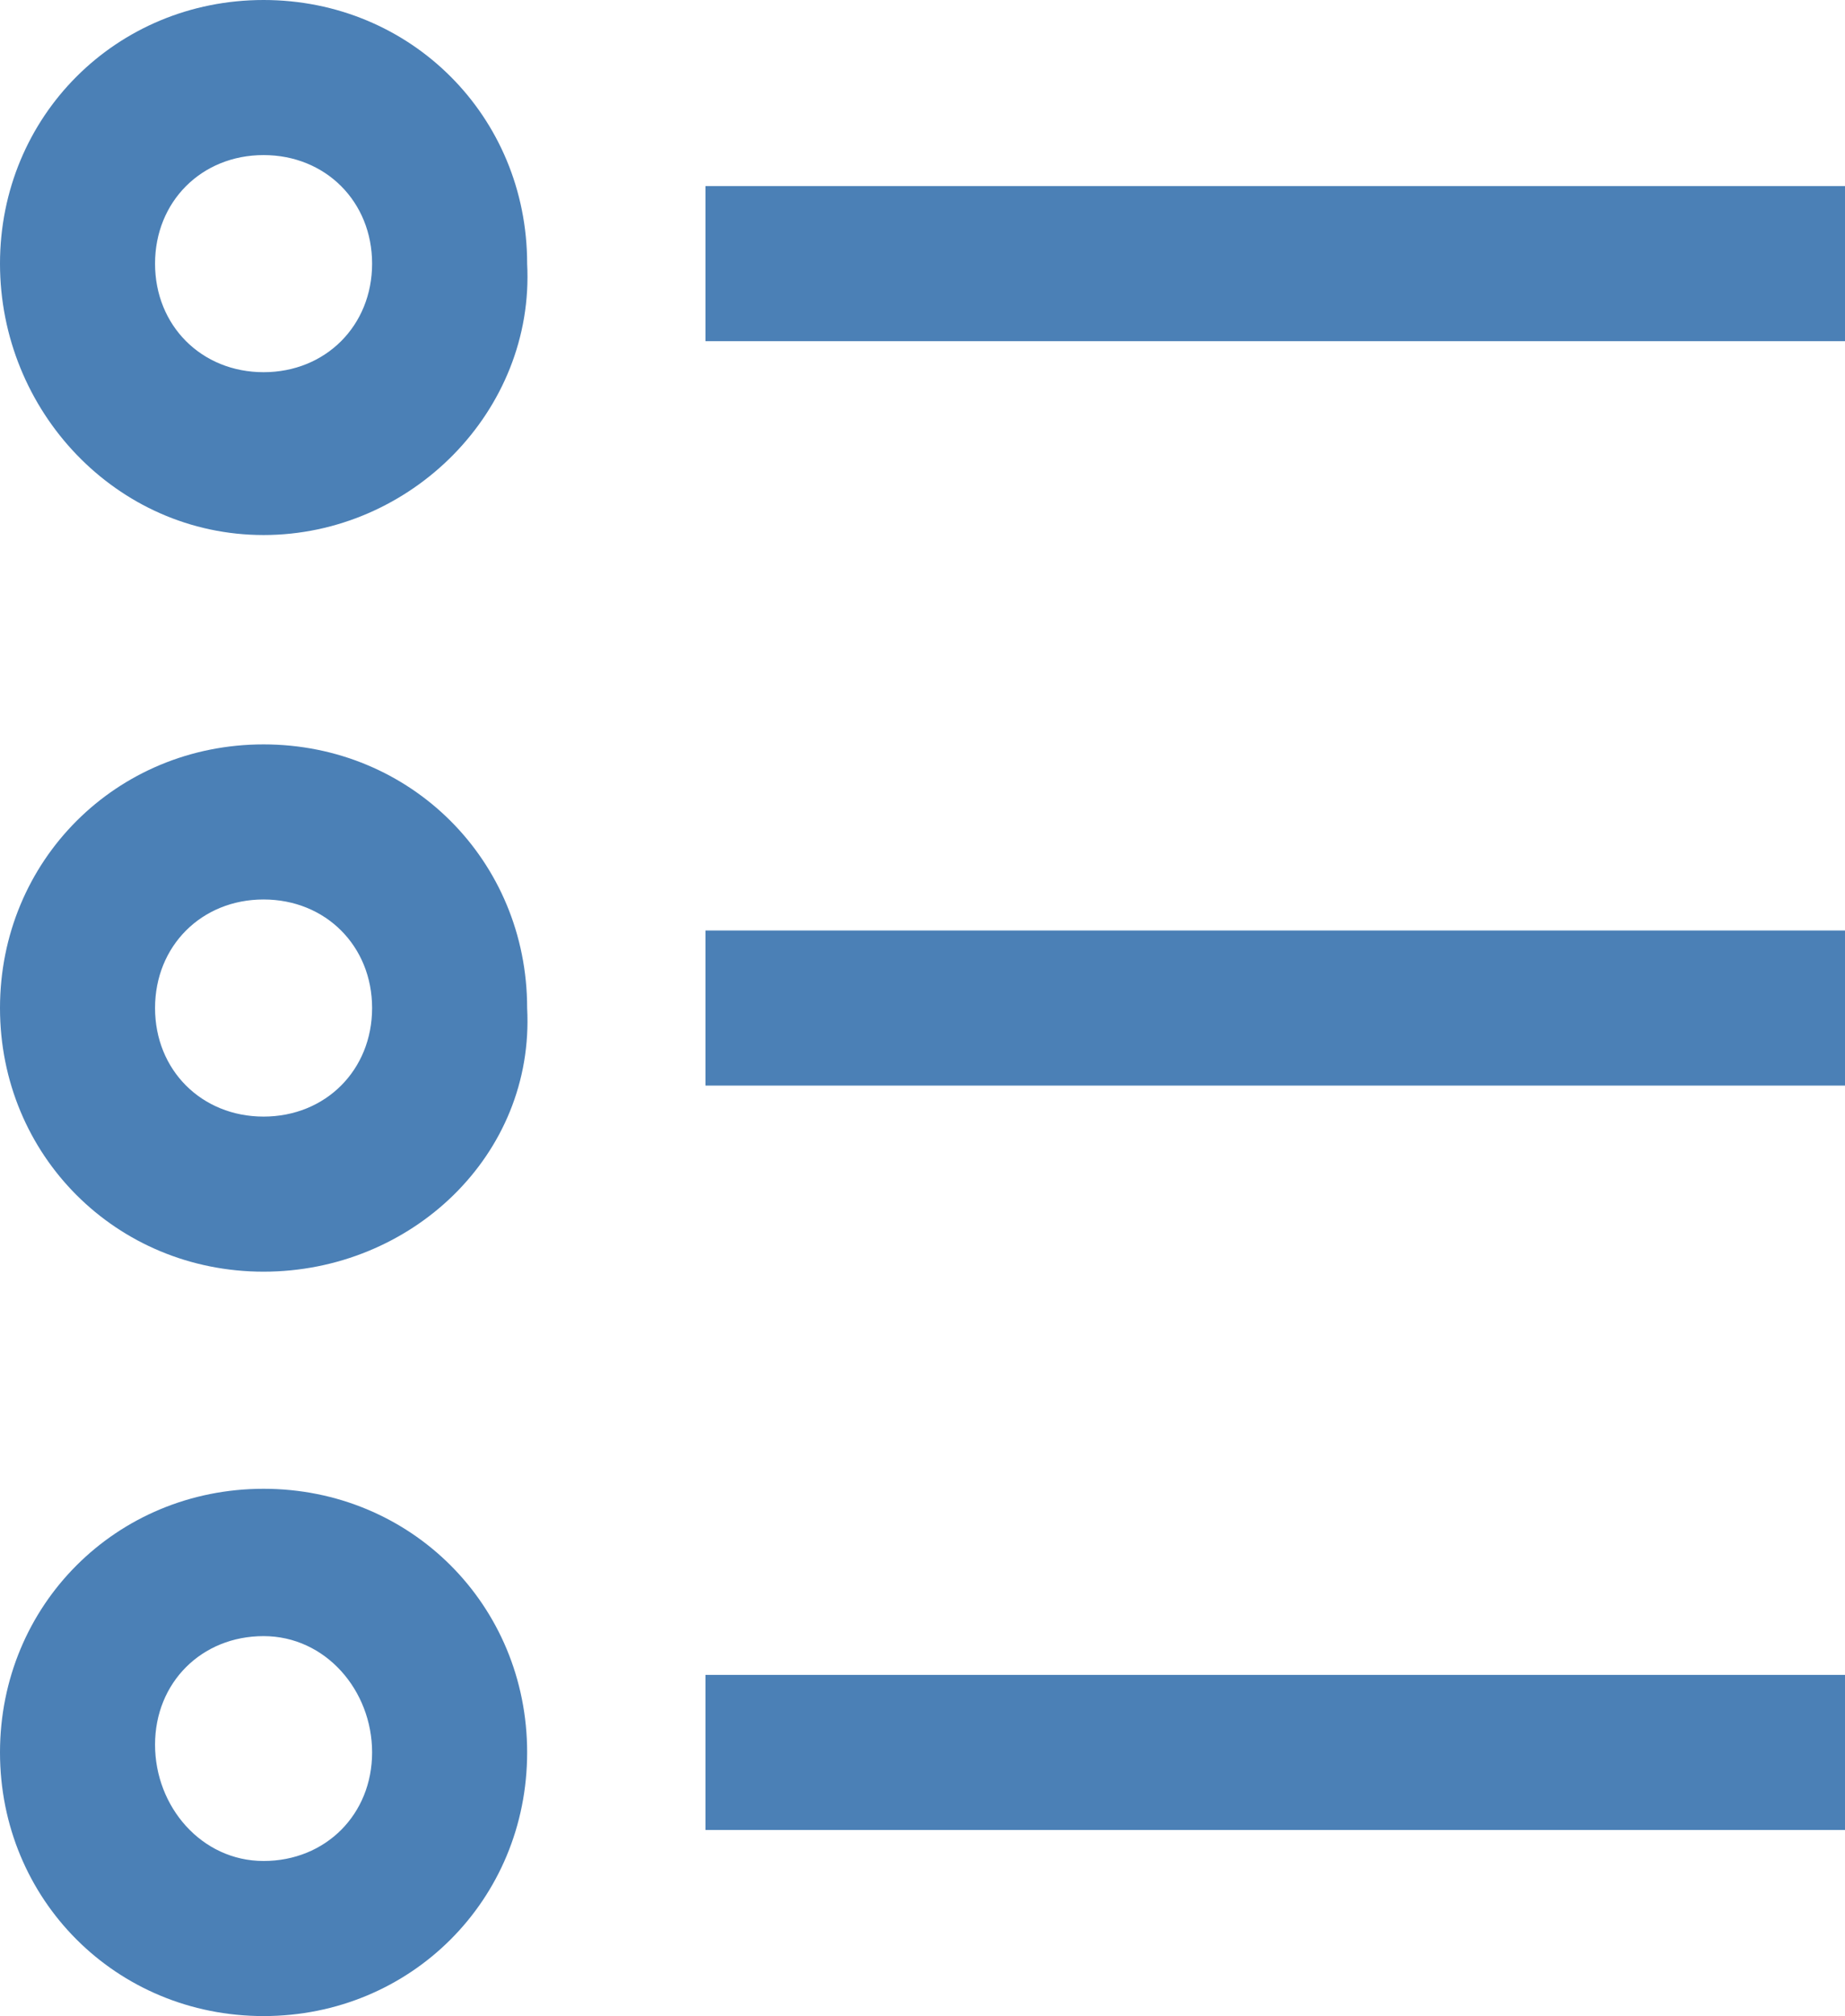 <?xml version="1.0" encoding="utf-8"?>
<!-- Generator: Adobe Illustrator 27.0.0, SVG Export Plug-In . SVG Version: 6.00 Build 0)  -->
<svg version="1.1" id="타이틀" xmlns="http://www.w3.org/2000/svg" xmlns:xlink="http://www.w3.org/1999/xlink" x="0px" y="0px"
	 width="23.8px" height="26px" viewBox="0 0 23.8 26" style="enable-background:new 0 0 23.8 26;" xml:space="preserve">
<style type="text/css">
	.st0{fill:#4B80B6;}
</style>
<path class="st0" d="M3.4,6.9C1.5,6.9,0,5.3,0,3.4S1.5,0,3.4,0s3.4,1.5,3.4,3.4C6.9,5.3,5.3,6.9,3.4,6.9z M3.4,2C2.6,2,2,2.6,2,3.4
	s0.6,1.4,1.4,1.4s1.4-0.6,1.4-1.4S4.2,2,3.4,2z"/>
<rect x="9.1" y="2.4" class="st0" width="14.7" height="2"/>
<path class="st0" d="M3.4,16.4C1.5,16.4,0,14.9,0,13s1.5-3.4,3.4-3.4s3.4,1.5,3.4,3.4C6.9,14.9,5.3,16.4,3.4,16.4z M3.4,11.6
	C2.6,11.6,2,12.2,2,13s0.6,1.4,1.4,1.4s1.4-0.6,1.4-1.4S4.2,11.6,3.4,11.6z"/>
<rect x="9.1" y="12" class="st0" width="14.7" height="2"/>
<path class="st0" d="M3.4,26C1.5,26,0,24.5,0,22.6s1.5-3.4,3.4-3.4s3.4,1.5,3.4,3.4S5.3,26,3.4,26z M3.4,21.1
	c-0.8,0-1.4,0.6-1.4,1.4S2.6,24,3.4,24s1.4-0.6,1.4-1.4S4.2,21.1,3.4,21.1z"/>
<rect x="9.1" y="21.6" class="st0" width="14.7" height="2"/>
</svg>
